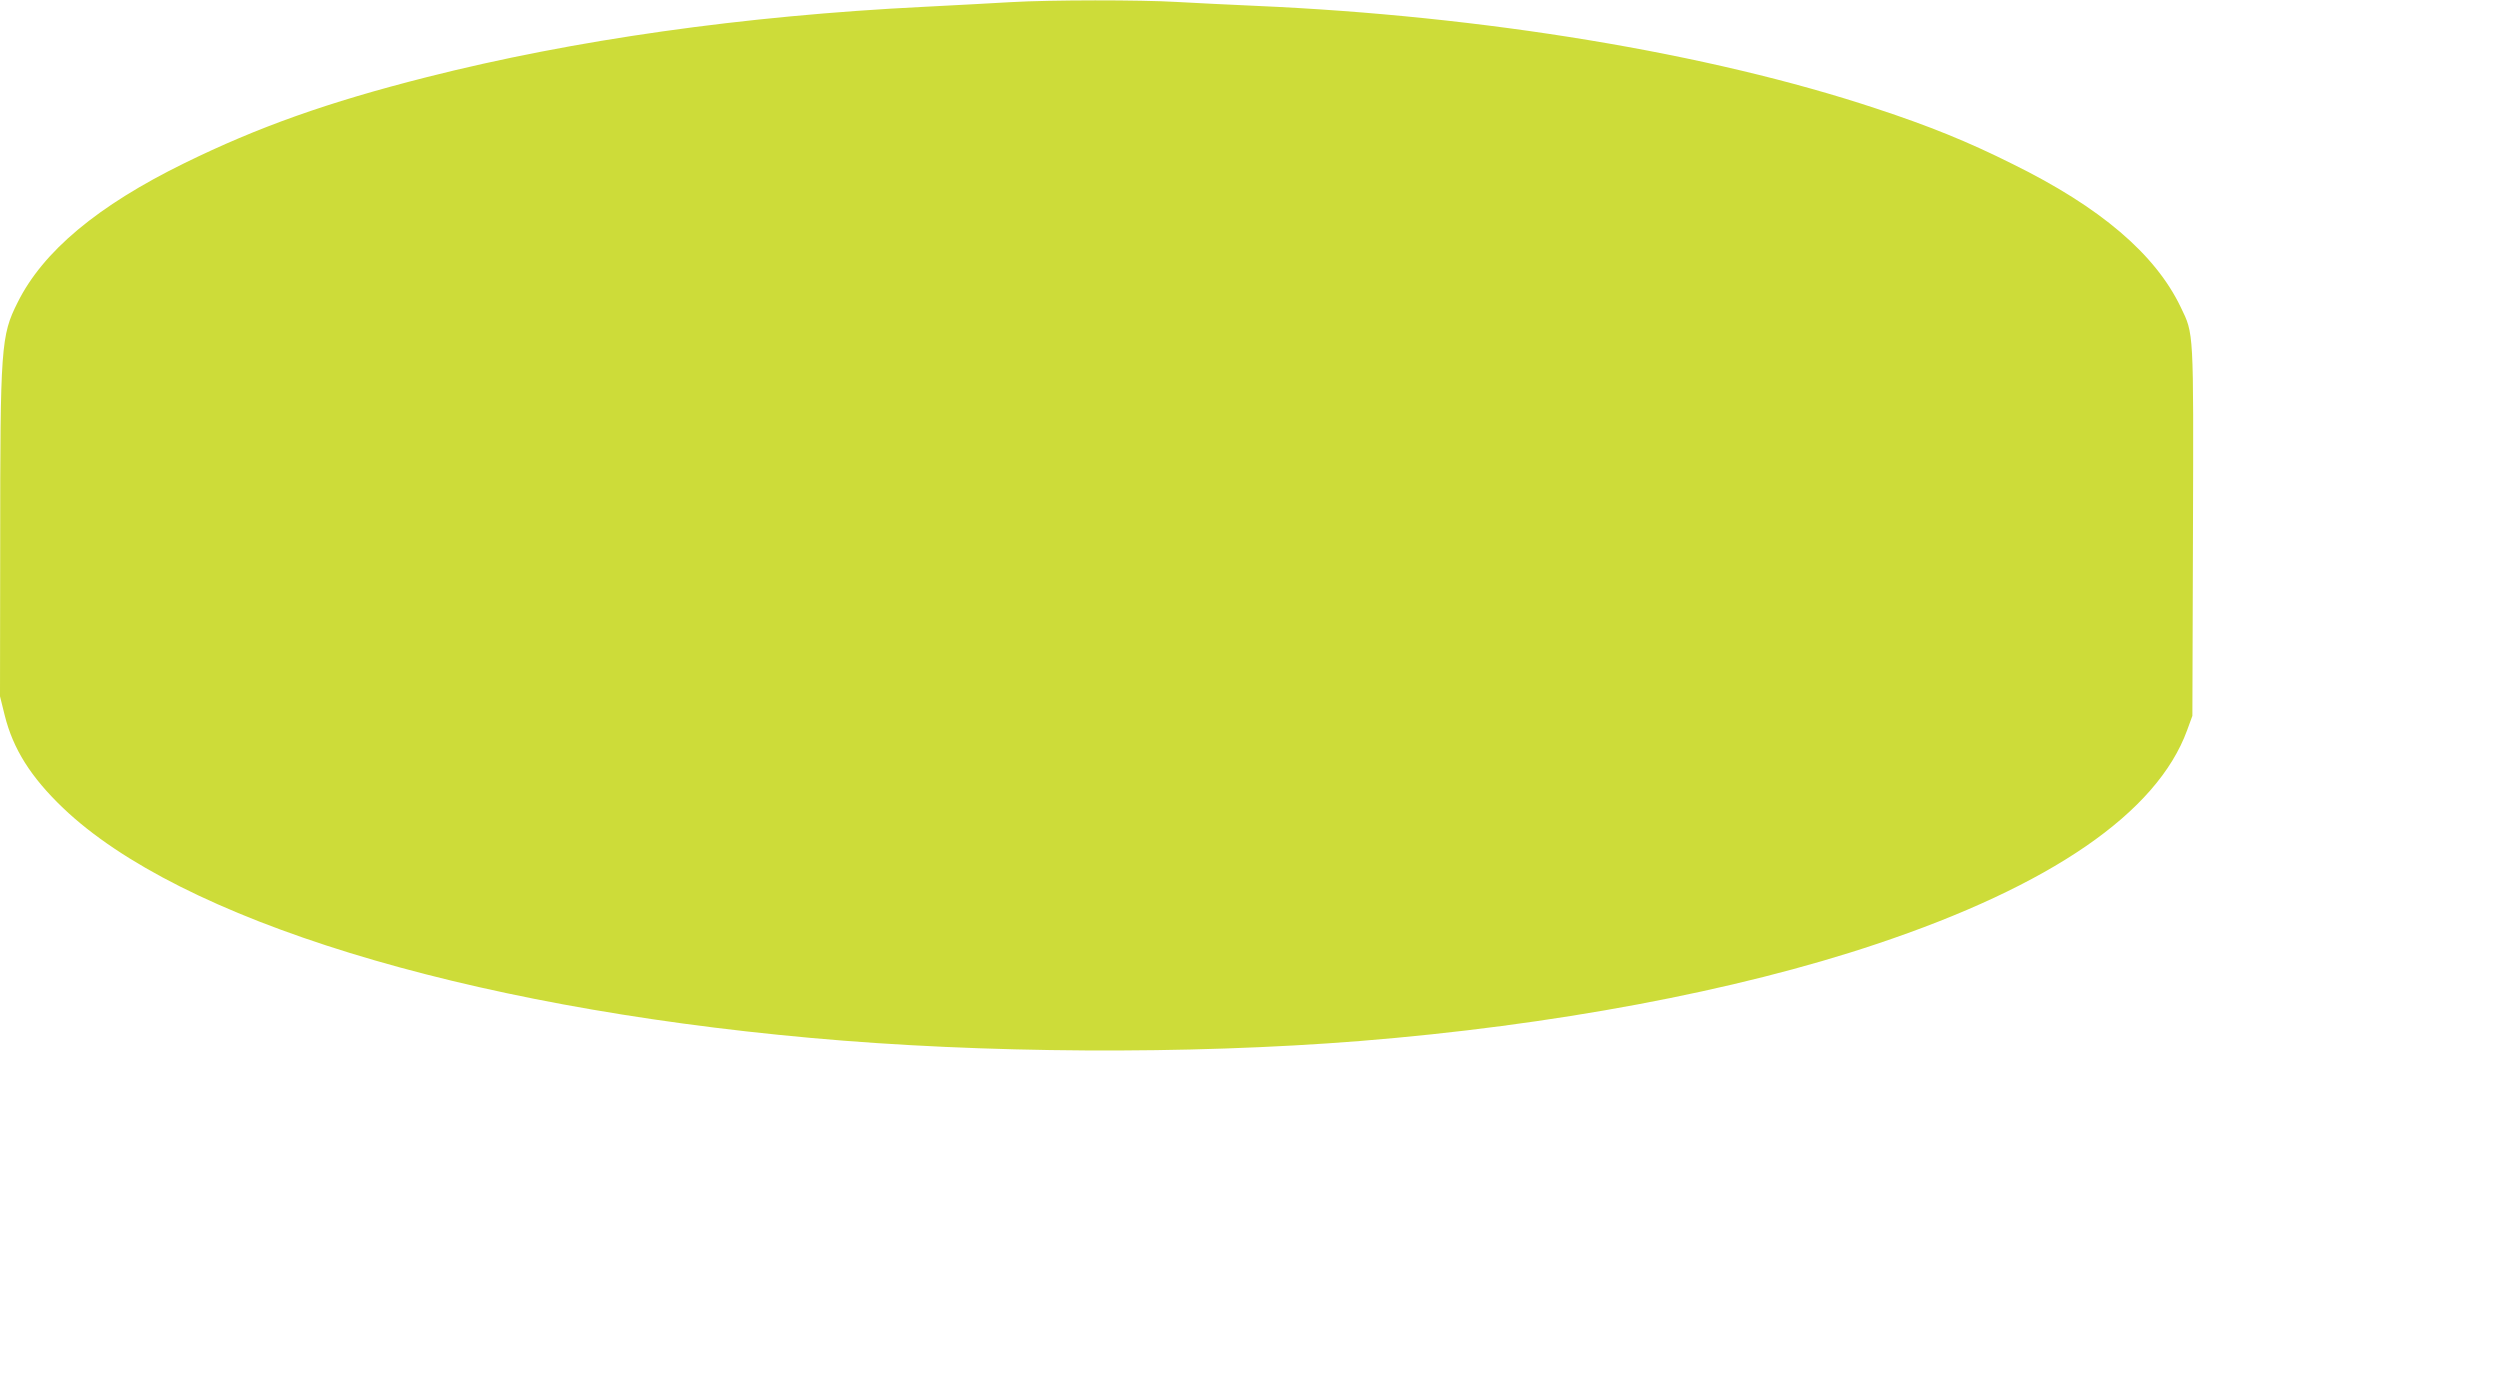 <?xml version="1.0" standalone="no"?>
<!DOCTYPE svg PUBLIC "-//W3C//DTD SVG 20010904//EN"
 "http://www.w3.org/TR/2001/REC-SVG-20010904/DTD/svg10.dtd">
<svg version="1.0" xmlns="http://www.w3.org/2000/svg"
 width="1280pt" height="704pt" viewBox="0 0 1280 704"
 preserveAspectRatio="xMidYMid meet">
<g transform="translate(0,704) scale(0.1,-0.1)"
fill="#cddc39" stroke="none">
<path d="M5175 7029 c-77 -5 -277 -15 -445 -24 -925 -46 -1791 -169 -2545
-360 -509 -129 -865 -256 -1240 -440 -445 -218 -725 -452 -855 -714 -85 -169
-89 -226 -89 -1241 l-1 -775 24 -97 c43 -173 134 -317 299 -475 598 -571 2043
-1016 3827 -1177 880 -80 1934 -86 2812 -16 984 79 1926 255 2644 496 895 299
1438 673 1592 1095 l27 74 3 940 c3 1044 5 1012 -63 1153 -130 271 -411 511
-860 732 -230 115 -425 194 -698 284 -855 284 -2011 475 -3177 526 -135 6
-317 15 -405 20 -185 11 -645 11 -850 -1z"/>
</g>
</svg>
